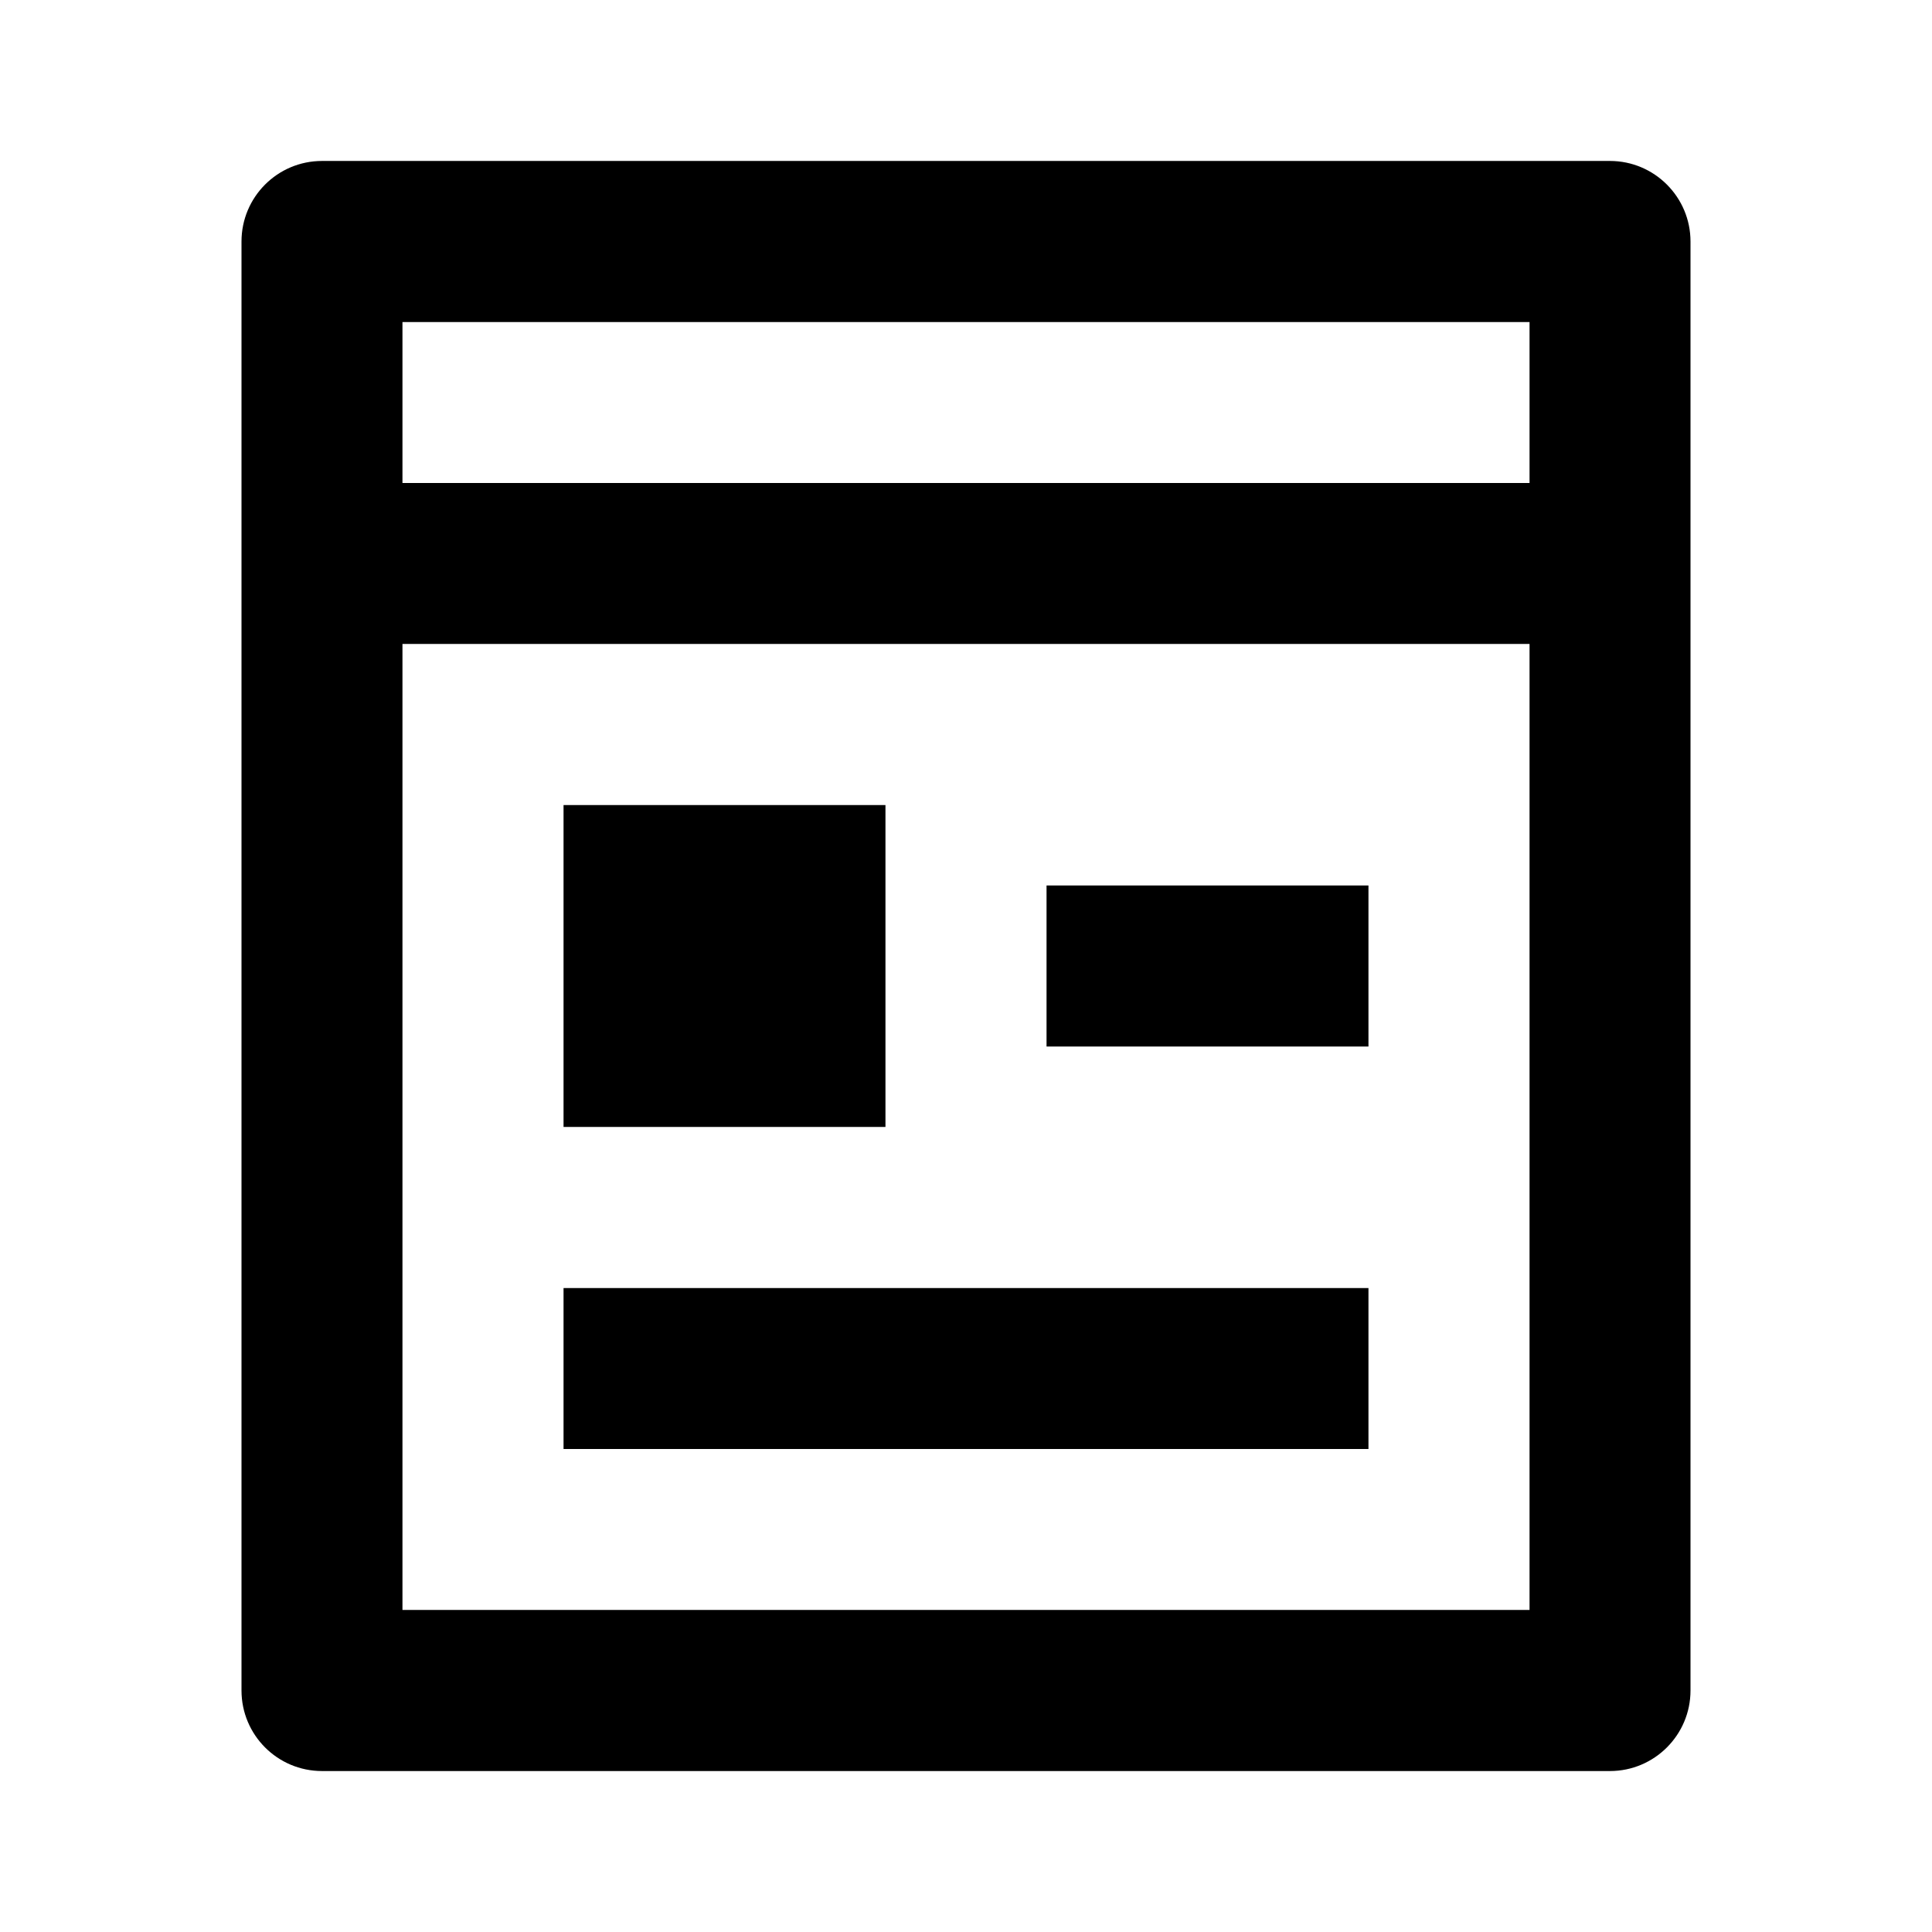 <?xml version="1.0" encoding="UTF-8"?> <svg xmlns="http://www.w3.org/2000/svg" width="16" height="16" viewBox="0 0 16 16" fill="none"><path d="M3.333 5.333V13.333H12.667V5.333H3.333ZM3.333 4H12.667V2.667H3.333V4ZM13.333 14.667H2.667C2.298 14.667 2 14.368 2 14V2C2 1.632 2.298 1.333 2.667 1.333H13.333C13.701 1.333 14 1.632 14 2V14C14 14.368 13.701 14.667 13.333 14.667ZM4.667 6.667H7.333V9.333H4.667V6.667ZM4.667 10.667H11.333V12H4.667V10.667ZM8.667 7.333H11.333V8.667H8.667V7.333Z" fill="black"></path></svg> 